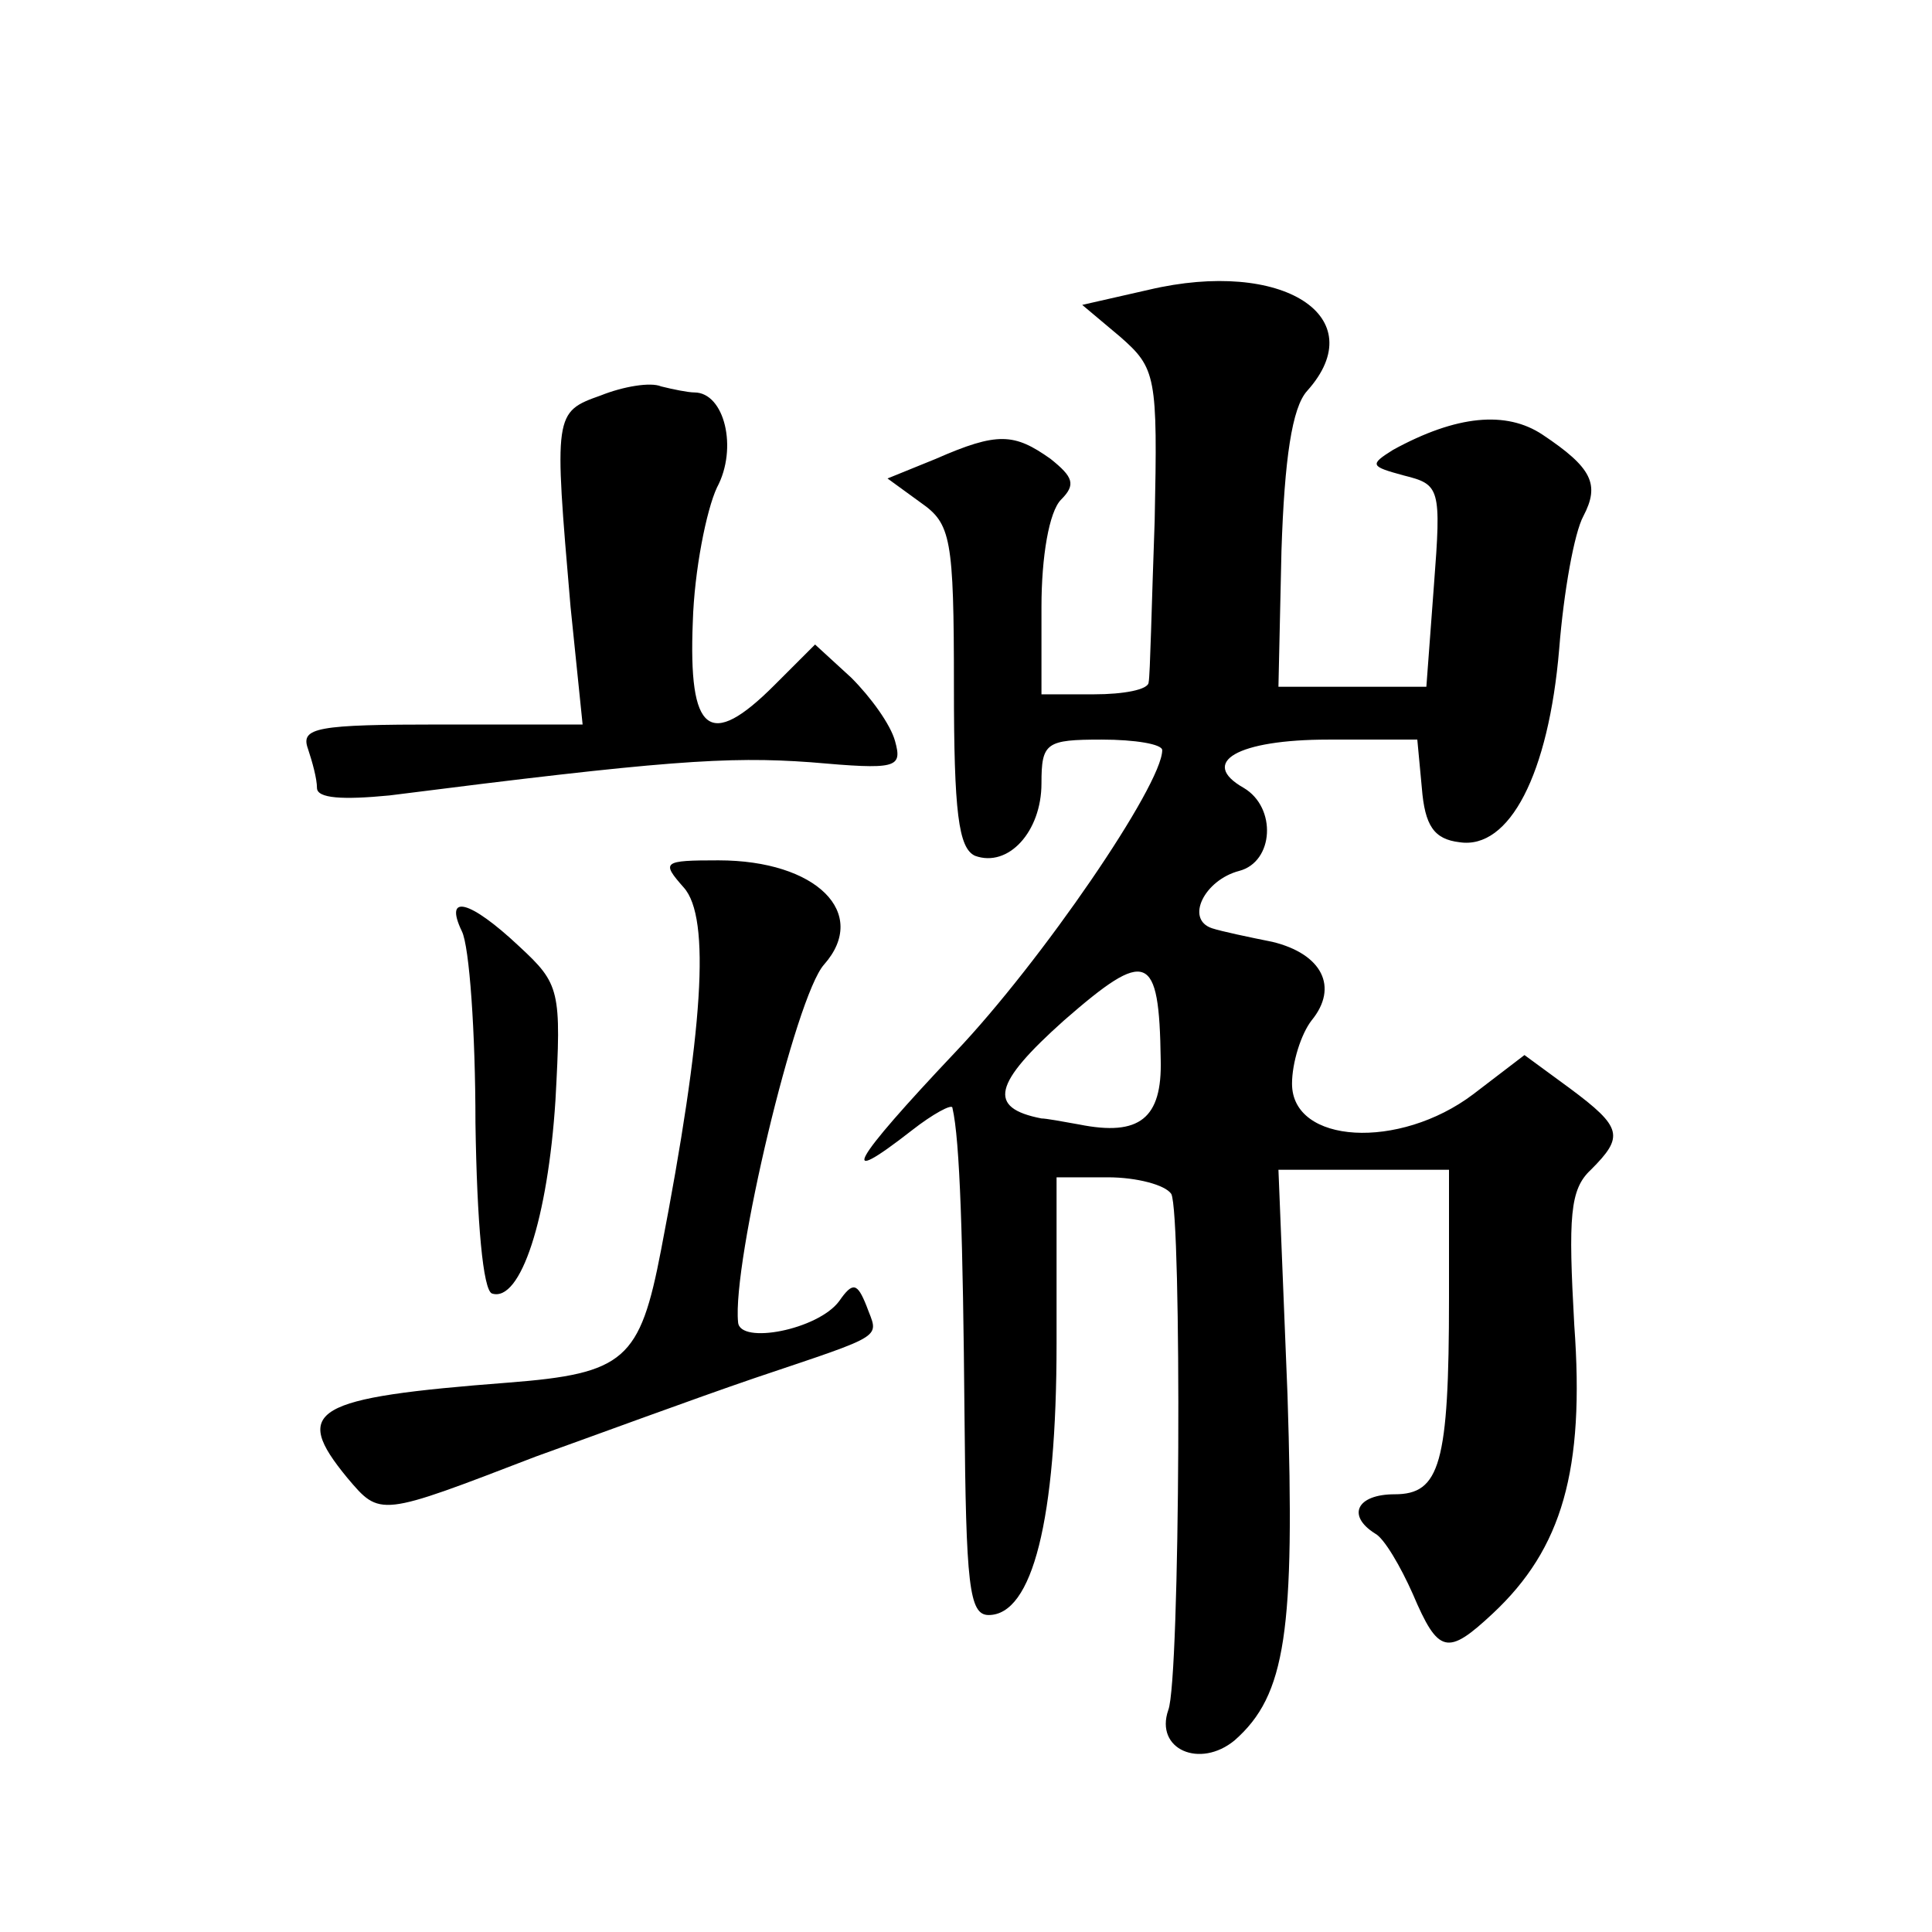 <?xml version="1.0" standalone="no"?>
<!DOCTYPE svg PUBLIC "-//W3C//DTD SVG 20010904//EN"
 "http://www.w3.org/TR/2001/REC-SVG-20010904/DTD/svg10.dtd">
<svg version="1.0" xmlns="http://www.w3.org/2000/svg"
 width="128pt" height="128pt" viewBox="0 0 128 128"
 preserveAspectRatio="xMidYMid meet">
<g transform="translate(0,128) scale(0.1,-0.1)"
fill="#0" stroke="none">
<path d="M761 1088 l-44 -10 25 -21 c24 -21 25 -26 23 -122 -2 -55 -3 -103 -4 -107
0 -5 -17 -8 -36 -8 l-35 0 0 58 c0 33 5 63 13 71 10 10 8 15 -7 27 -24 17 -35 18
-76 0 l-32 -13 22 -16 c20 -14 22 -23 22 -122 0 -83 3 -107 14 -112 22 -8 44 16
44 48 0 27 3 29 40 29 22 0 40 -3 40 -7 0 -23 -80 -140 -137 -200 -69 -73 -79 -91
-29 -52 14 11 27 18 27 15 5 -21 7 -88 8 -203 1 -113 3 -133 16 -133 29 0 45 63
45 180 l0 110 34 0 c19 0 38 -5 42 -11 7 -13 6 -322 -2 -342 -9 -26 21 -39 44 -20
34 30 40 72 35 229 l-6 149 57 0 56 0 0 -85 c0 -110 -6 -130 -36 -130 -25 0 -32
-14 -13 -26 6 -3 17 -22 25 -40 17 -40 23 -41 53 -13 46 43 61 95 54 191 -4 72
-3 90 11 103 22 22 21 28 -14 54 l-30 22 -34 -26 c-49 -37 -120 -33 -120 7 0 14
6 33 13 42 18 22 7 44 -26 52 -15 3 -34 7 -40 9 -18 6 -5 32 18 38 23 6 25 42 3
55 -30 17 -4 32 56 32 l59 0 3 -32 c2 -25 8 -34 25 -36 33 -5 59 45 66 128 3 38
10 77 16 88 11 21 6 32 -27 54 -24 16 -57 13 -99 -10 -16 -10 -15 -11 7 -17 24
-6 25 -8 20 -73 l-5 -67 -49 0 -49 0 2 90 c2 61 7 95 17 106 44 49 -16 88 -105
67z m8 -510 c1 -39 -14 -51 -54 -43 -11 2 -22 4 -25 4 -36 7 -32 23 15 65 55 48
63 45 64 -26z M398 1018 c-31 -11 -31 -12 -20 -140 l8 -78 -94 0 c-82 0 -93 -2
-88 -16 3 -9 6 -20 6 -26 0 -7 17 -8 48 -5 181 23 224 26 279 22 57 -5 61 -4 56
14 -3 11 -16 29 -29 42 l-24 22 -27 -27 c-43 -43 -57 -32 -54 42 1 34 9 74 16 89
14 26 5 63 -15 63 -4 0 -14 2 -22 4 -7 3 -25 0 -40 -6z M453 692 c18 -20 13 -95
-15 -240 -14 -73 -24 -82 -101 -88 -130 -10 -144 -18 -107 -63 22 -26 21 -26 125
14 39 14 104 38 145 52 89 30 82 26 74 48 -6 15 -9 16 -18 3 -14 -19 -66 -29 -67
-14 -4 39 38 216 57 237 30 34 -5 69 -70 69 -37 0 -38 -1 -23 -18z M306 663 c5
-10 9 -67 9 -127 1 -66 5 -111 11 -113 19 -6 37 50 42 128 4 73 3 77 -24 102 -33
31 -50 35 -38 10z"/>
</g>
</svg>
